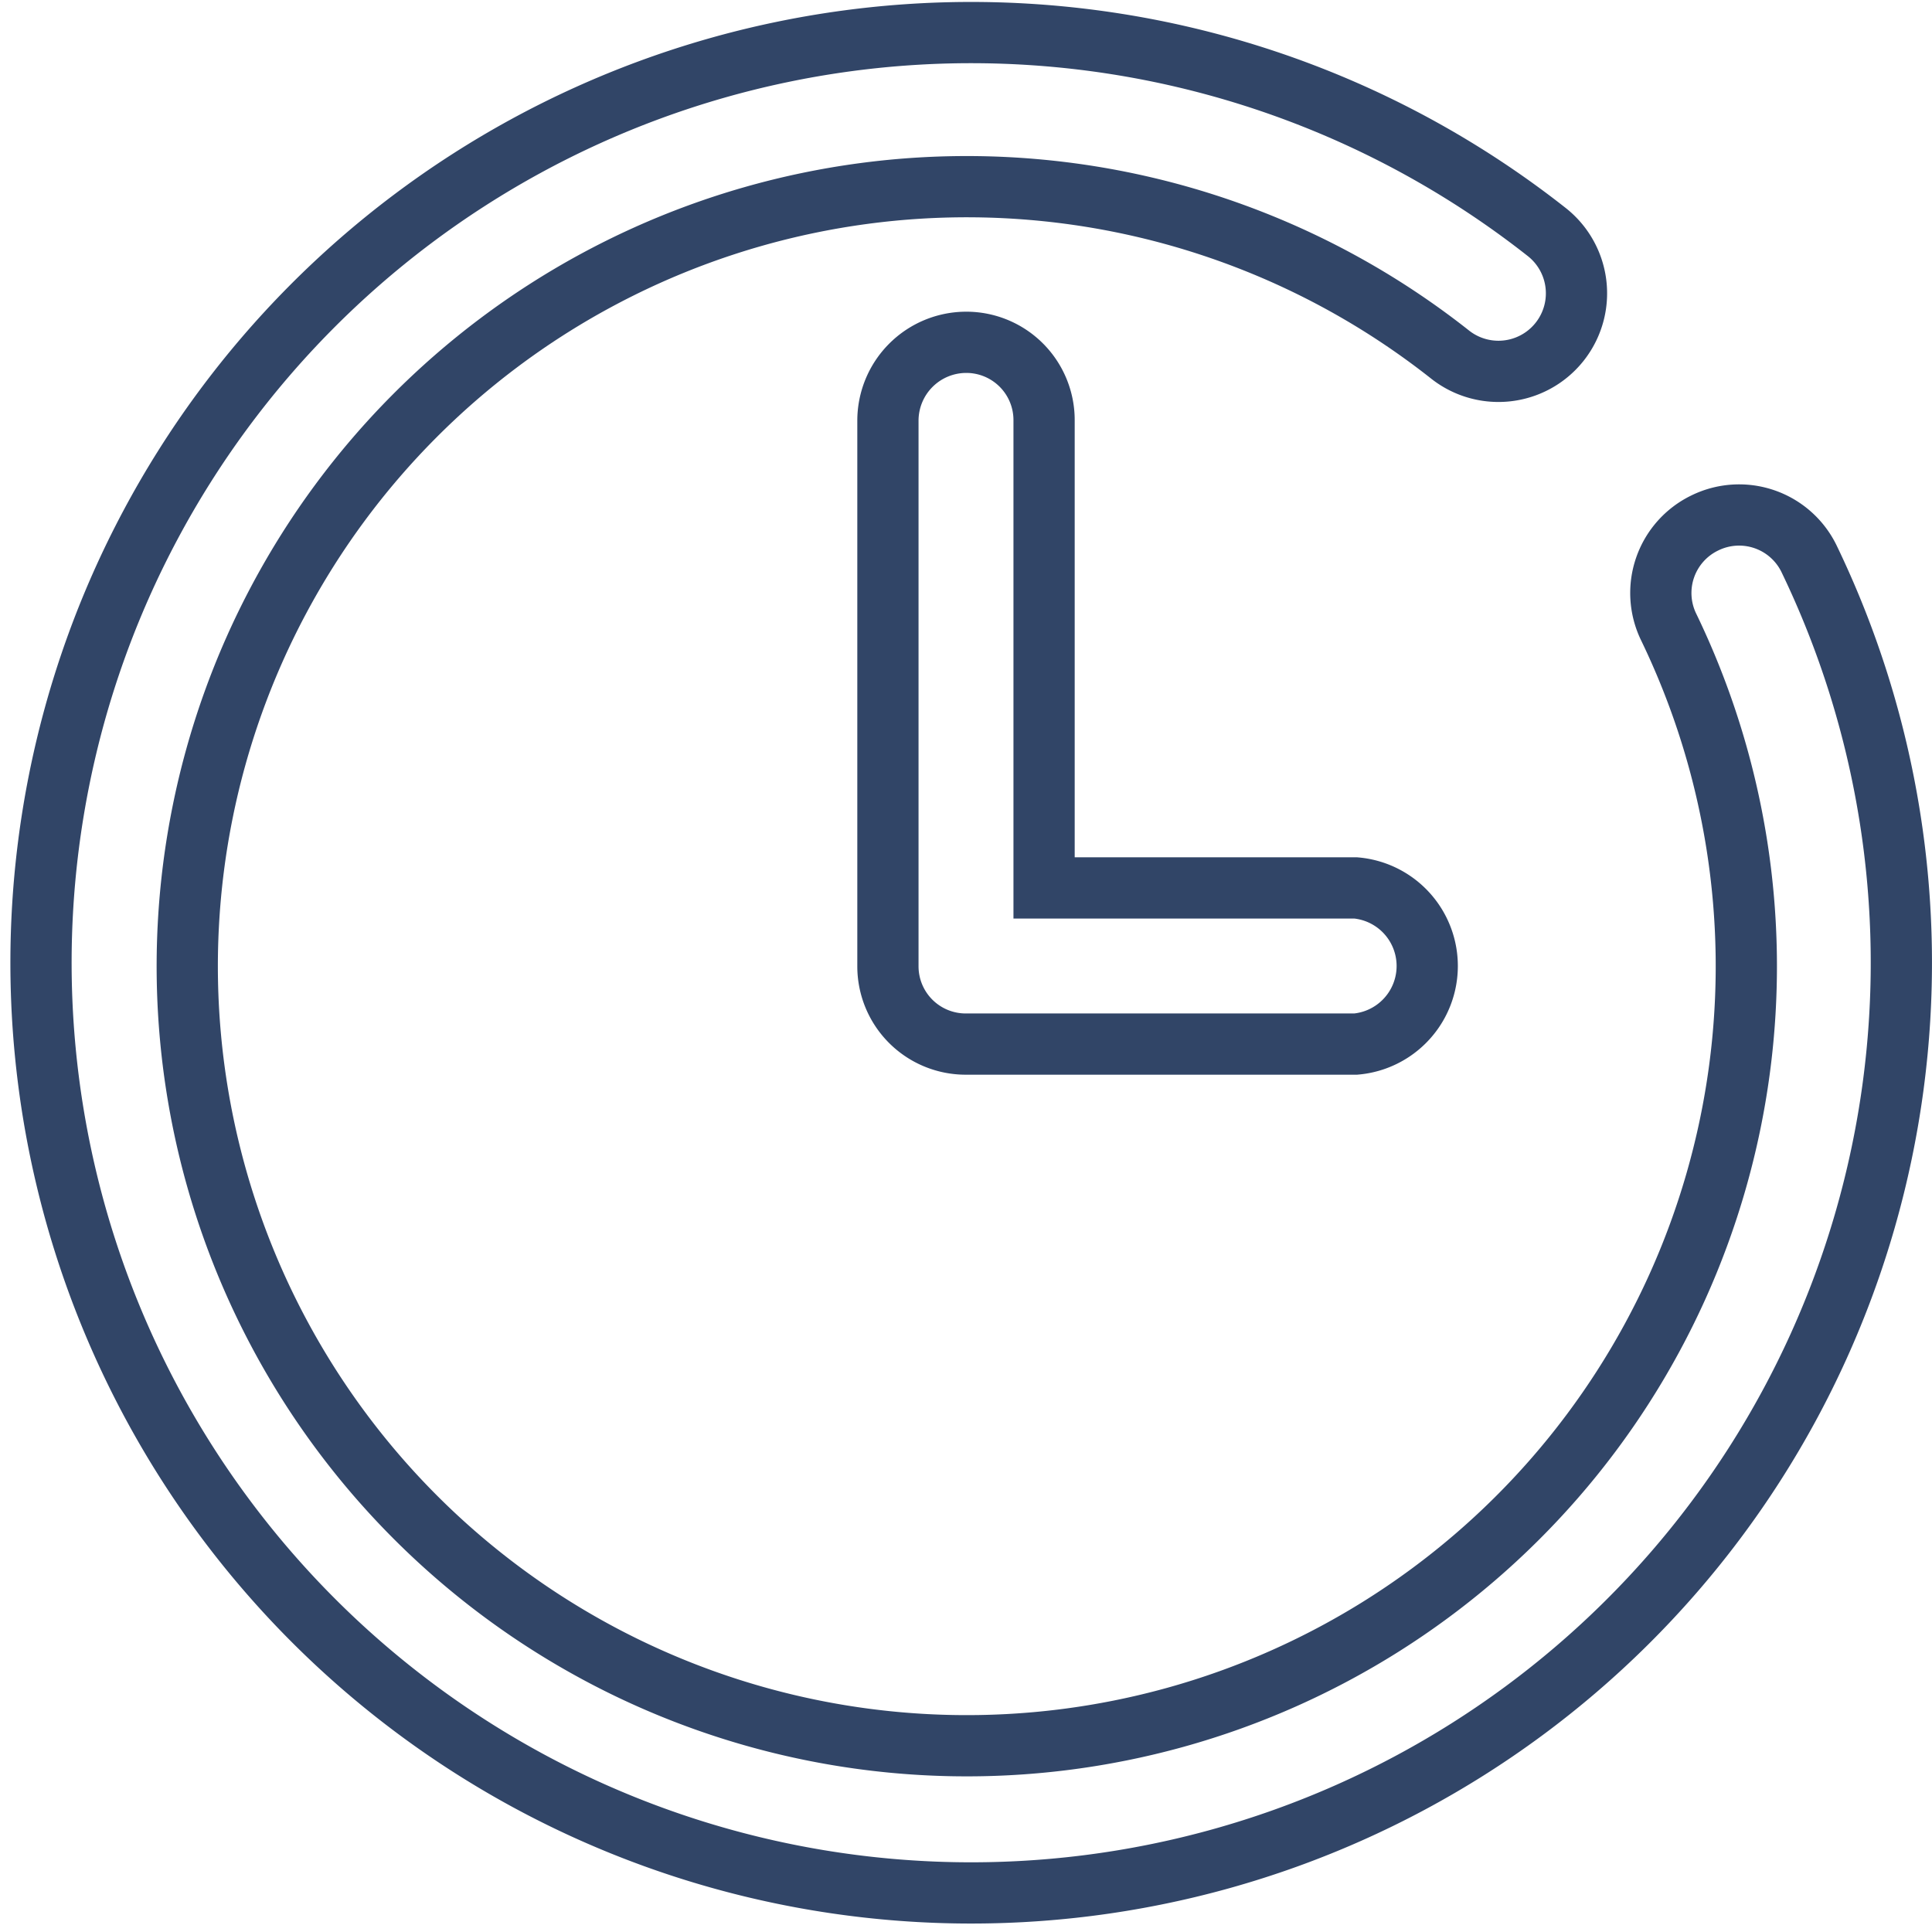 <svg xmlns="http://www.w3.org/2000/svg" viewBox="0 0 31.55 31.55"><defs><style>.cls-1{fill:none;stroke:#314567;stroke-miterlimit:10;}</style></defs><g id="Layer_2" data-name="Layer 2"><g id="Layer_1-2" data-name="Layer 1"><path class="cls-1" d="M27.84,8.54a1.27,1.27,0,0,0-.59,1.7,12.73,12.73,0,1,1-3.57-4.45,1.27,1.27,0,1,0,1.58-2,15.19,15.19,0,1,0,4.28,5.33A1.27,1.27,0,0,0,27.84,8.54Z"/><path class="cls-1" d="M15.78,5.59A1.28,1.28,0,0,0,14.5,6.87v8.91a1.27,1.27,0,0,0,1.28,1.27h6.36a1.28,1.28,0,0,0,0-2.55H17.05V6.87A1.27,1.27,0,0,0,15.78,5.59Z"/></g></g></svg>